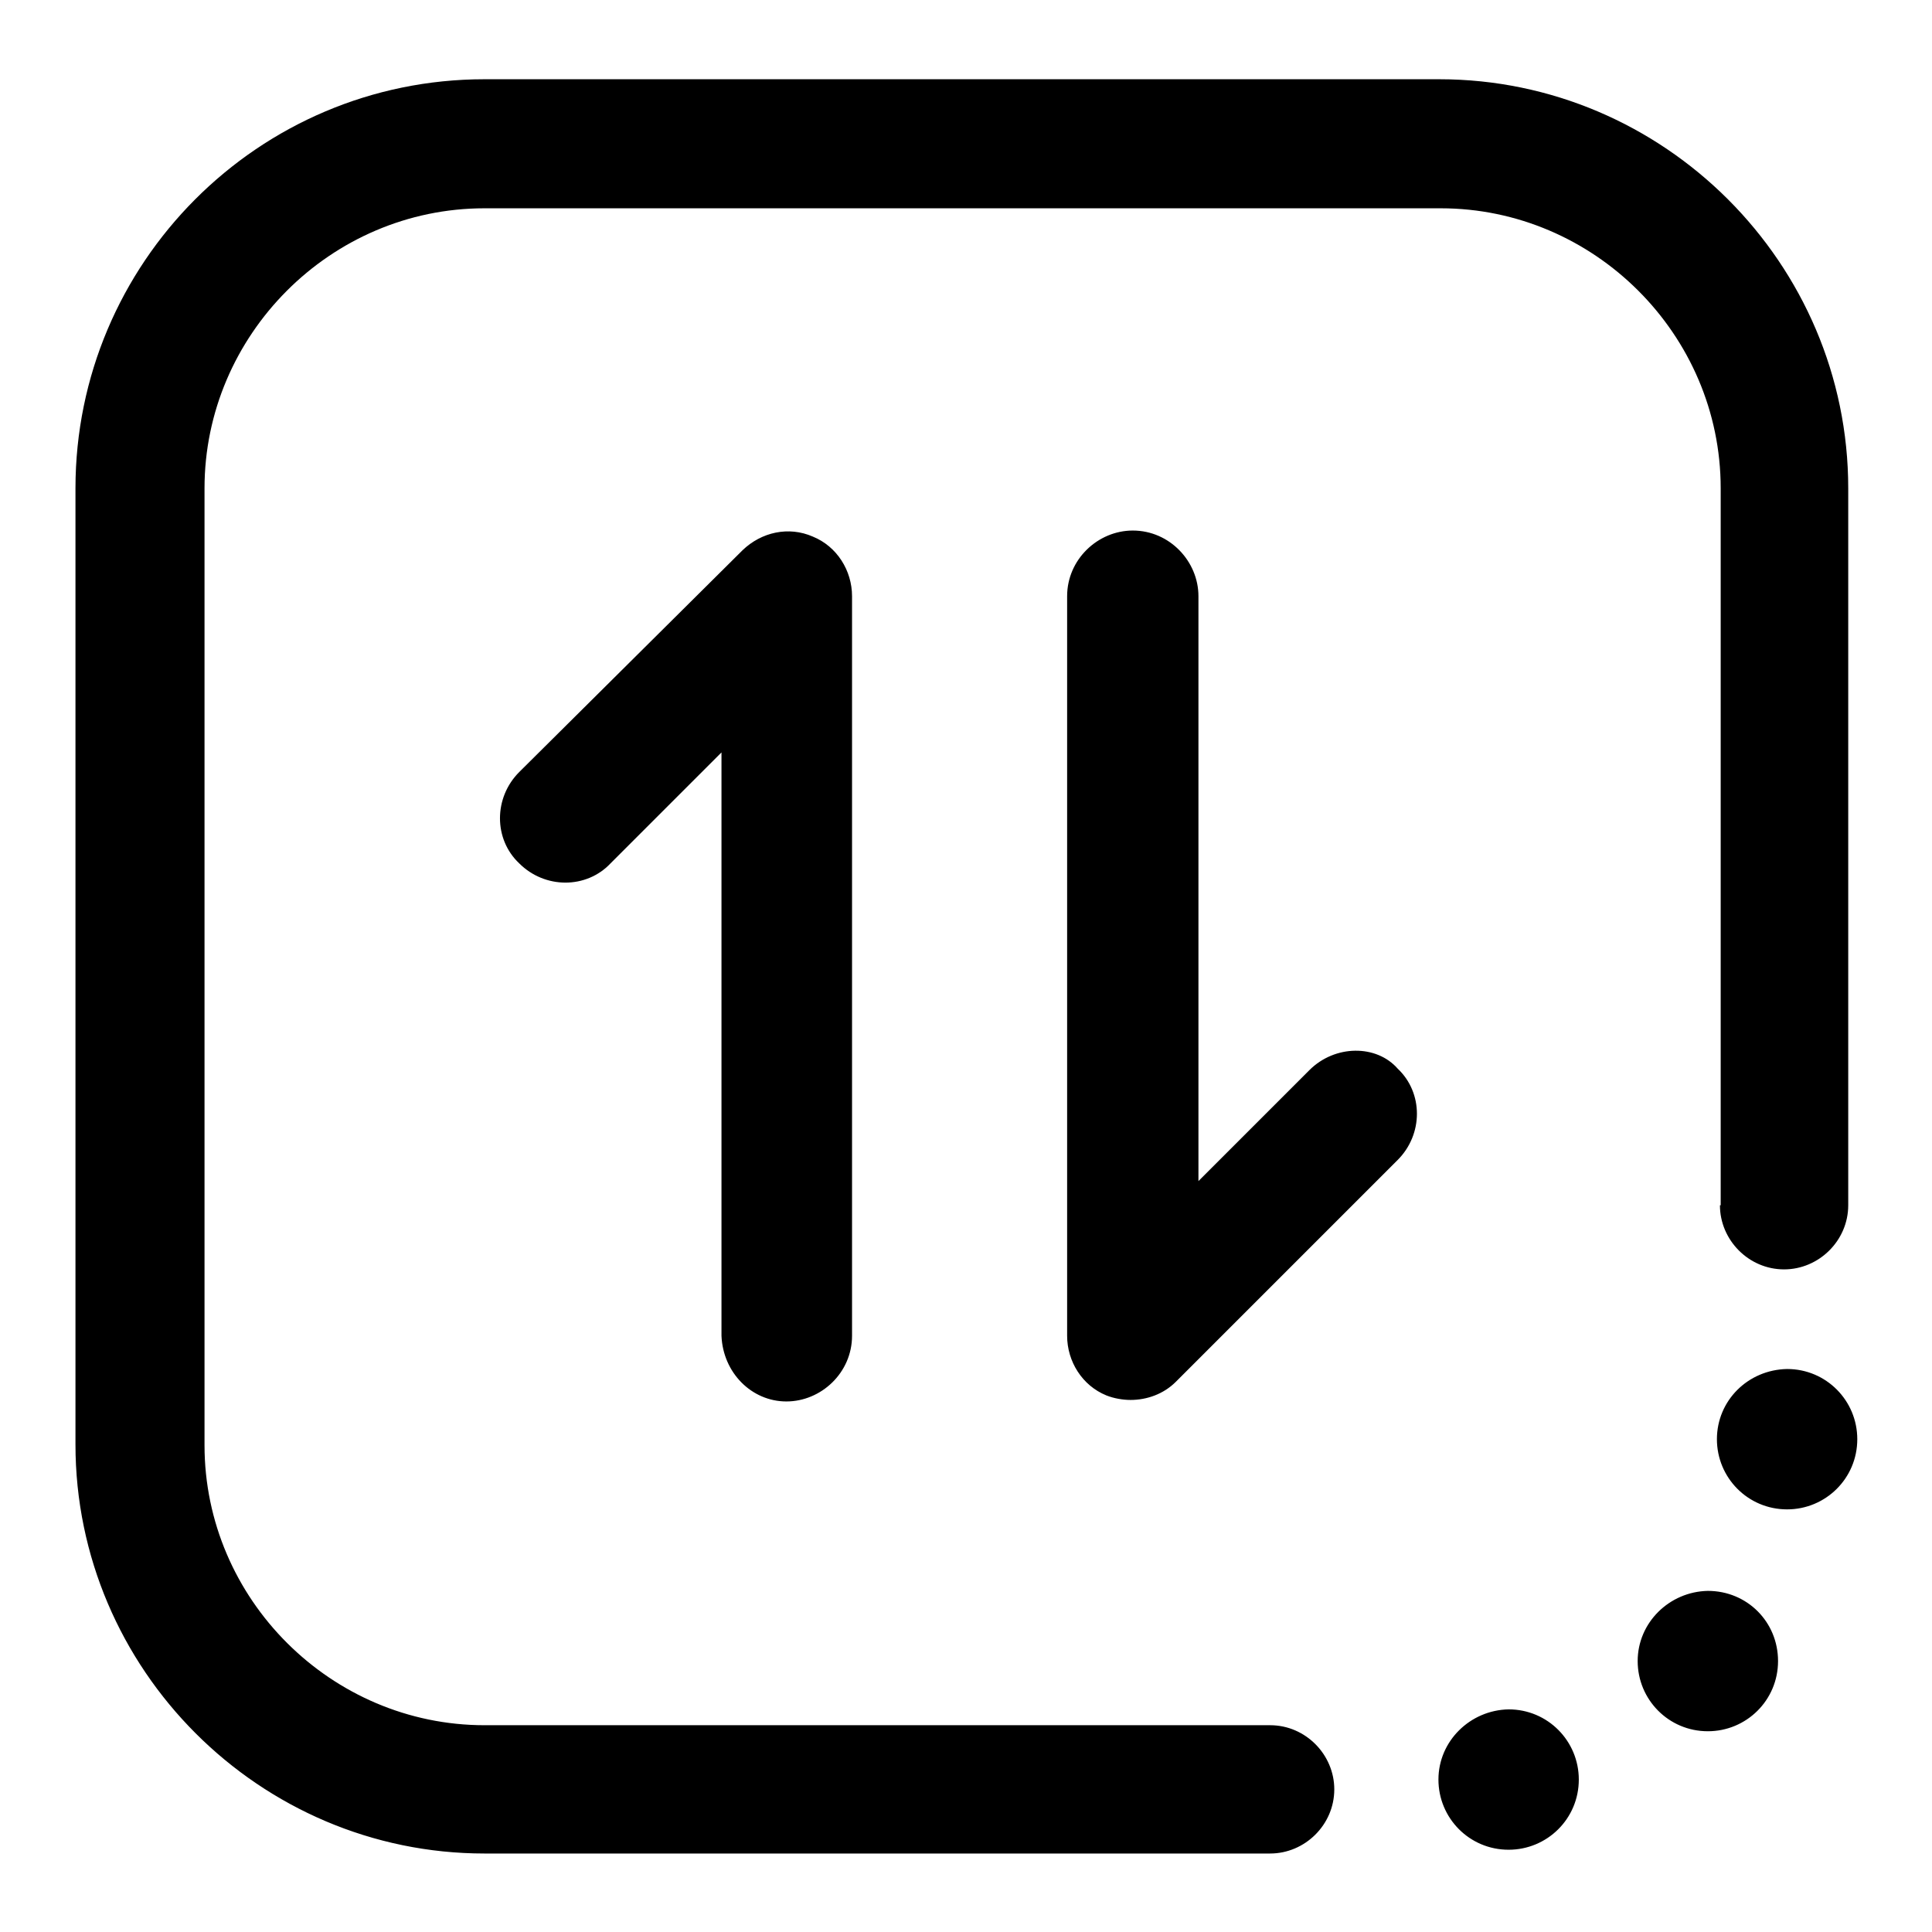 <?xml version="1.0" encoding="utf-8"?>
<!-- Svg Vector Icons : http://www.onlinewebfonts.com/icon -->
<!DOCTYPE svg PUBLIC "-//W3C//DTD SVG 1.1//EN" "http://www.w3.org/Graphics/SVG/1.1/DTD/svg11.dtd">
<svg version="1.1" xmlns="http://www.w3.org/2000/svg" xmlns:xlink="http://www.w3.org/1999/xlink" x="0px" y="0px" viewBox="0 0 256 256" enable-background="new 0 0 256 256" xml:space="preserve">
<g> <path fill="#000000" d="M227.5,190.7c0,5.1,4.1,9.3,9.3,9.3c5.1,0,9.3-4.1,9.3-9.3c0-5.1-4.1-9.3-9.3-9.3 C231.6,181.5,227.5,185.6,227.5,190.7L227.5,190.7z M217,220.1c0,5.1,4.1,9.3,9.3,9.3c5.1,0,9.3-4.1,9.3-9.3s-4.1-9.3-9.3-9.3 C221.2,210.9,217,215,217,220.1L217,220.1z M190.6,235.8c0,5.1,4.1,9.3,9.3,9.3c5.1,0,9.3-4.1,9.3-9.3c0-5.1-4.1-9.3-9.3-9.3 C194.8,226.6,190.6,230.7,190.6,235.8L190.6,235.8z M104.2,185.7c4.6,0,8.7-3.8,8.7-8.7V79c0-3.4-2-6.6-5.2-7.9 c-3.2-1.4-6.8-0.6-9.3,1.8l-29.6,29.4c-3.4,3.4-3.4,8.9,0,12.1c3.4,3.4,8.9,3.4,12.1,0l14.7-14.7V177 C95.8,181.9,99.6,185.7,104.2,185.7z M173.5,141.8l-14.7,14.7V79c0-4.6-3.8-8.7-8.7-8.7c-4.6,0-8.7,3.8-8.7,8.7V177 c0,3.4,2,6.6,5.2,7.9c1,0.4,2.2,0.6,3.2,0.6c2.2,0,4.4-0.8,6-2.4l29.4-29.4c3.4-3.4,3.4-8.9,0-12.1 C182.4,138.4,176.9,138.4,173.5,141.8z M227.9,159.7c0,4.6,3.8,8.5,8.5,8.5c4.6,0,8.5-3.8,8.5-8.5v-95c0-29.8-24.4-54.2-54.2-54.2 H64.2c-30,0-54.2,24.4-54.2,54.2v126.7c0,29.8,24.4,54.2,54.2,54.2h104.1c4.6,0,8.5-3.8,8.5-8.5c0-4.6-3.8-8.5-8.5-8.5H64.2 c-20.3,0-37.1-16.7-37.1-37.1V64.7c0-20.3,16.7-37.1,37.1-37.1h126.7c20.3,0,37.1,16.7,37.1,37.1V159.7z"/></g>
</svg>